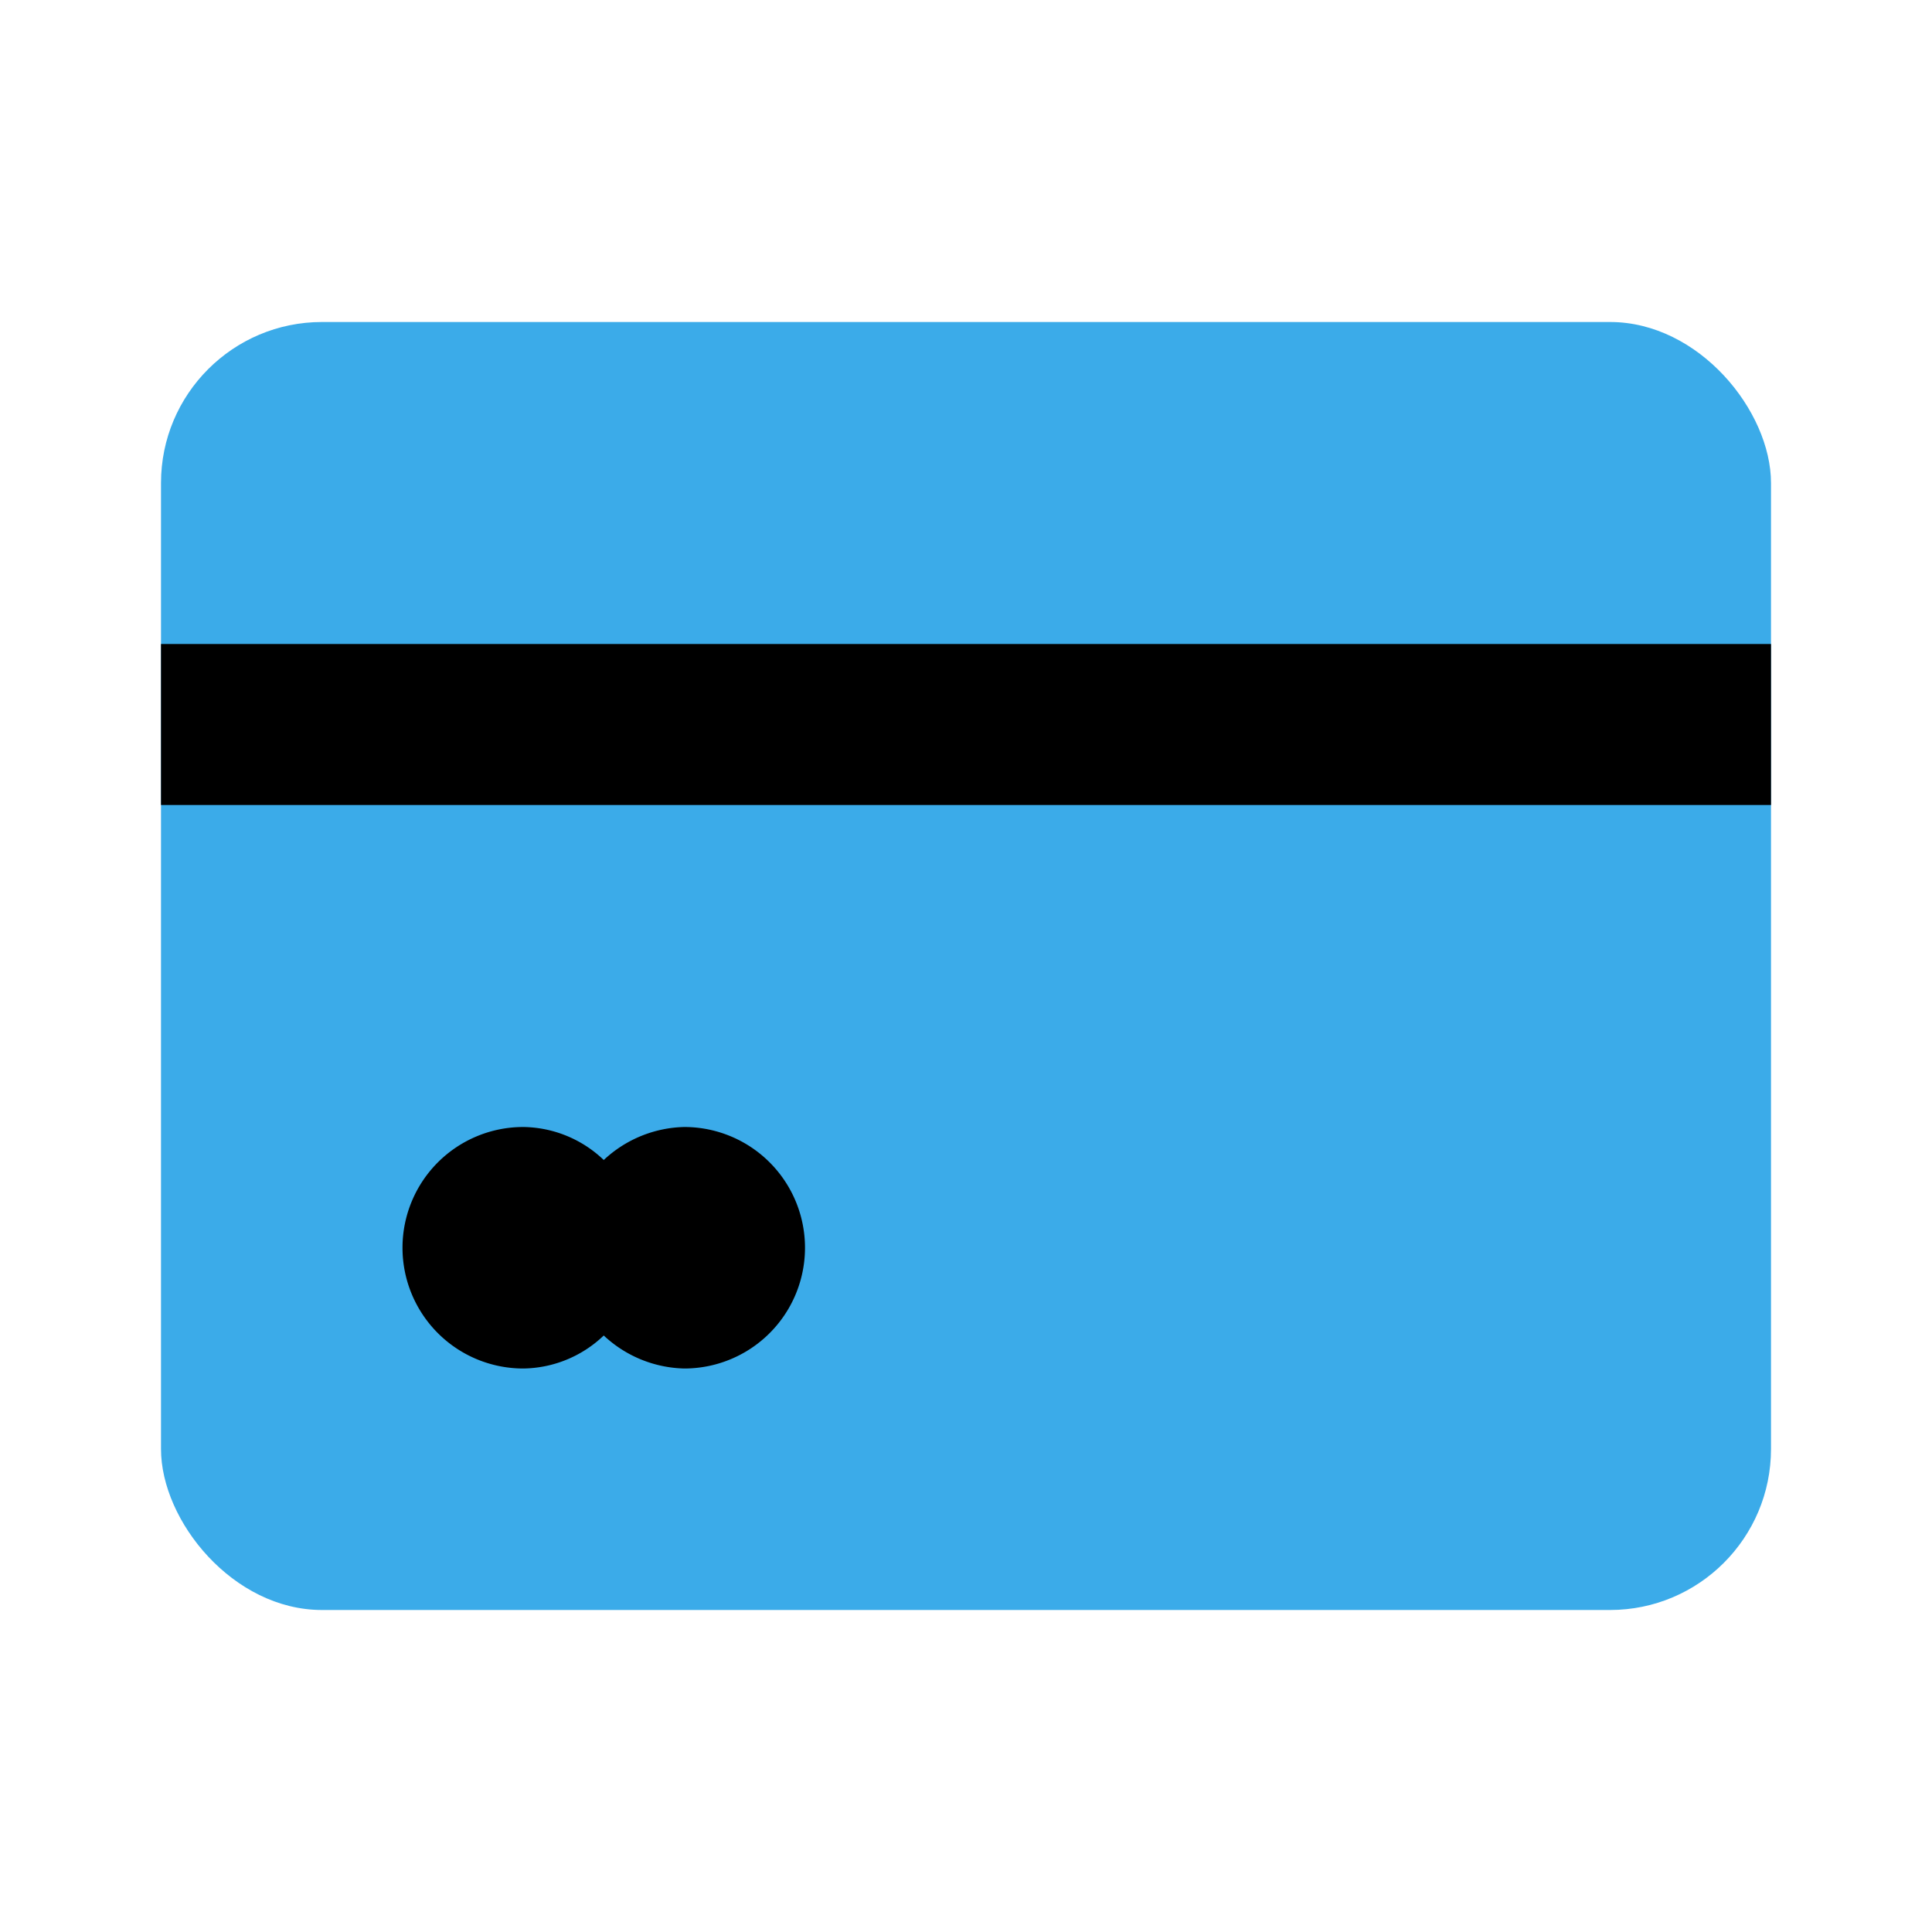 <svg xmlns="http://www.w3.org/2000/svg" fill="#3babe9" width="800px" height="800px" viewBox="0 0 24 24" id="debit-purchase-left" data-name="Flat Color" class="icon flat-color"><rect id="primary" x="2" y="4" width="20" height="16" rx="2" style="fill: #3babe9"></rect><path id="secondary" d="M2,8H22v2H2Zm3,7.5A1.5,1.5,0,0,0,6.5,17a1.47,1.47,0,0,0,1-.41,1.51,1.51,0,0,0,1,.41,1.5,1.5,0,0,0,0-3,1.51,1.51,0,0,0-1,.41,1.47,1.47,0,0,0-1-.41A1.5,1.5,0,0,0,5,15.5Z" style="fill: #000;"></path></svg>